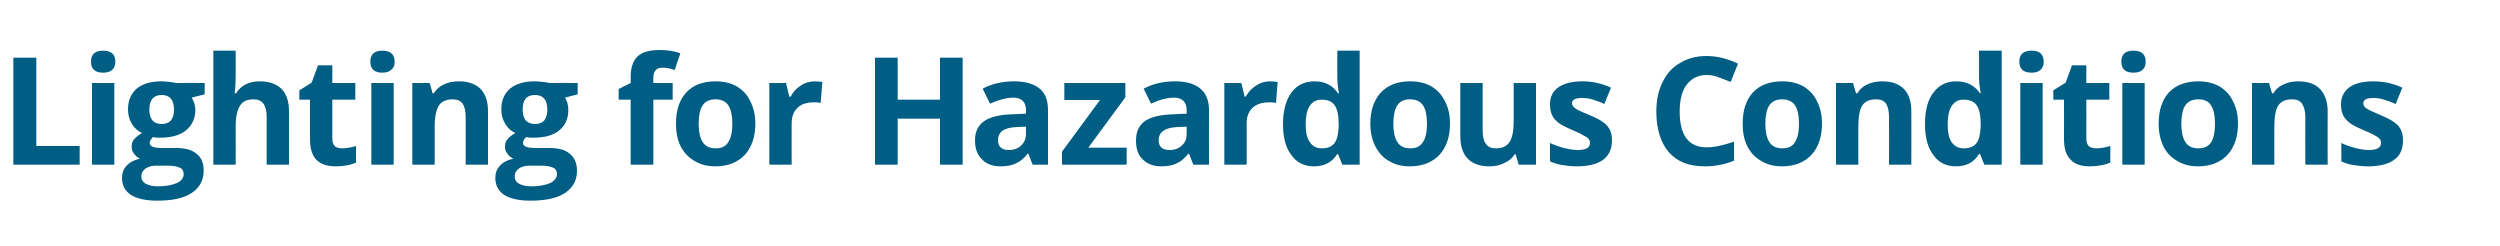 <?xml version="1.0" standalone="no"?><!DOCTYPE svg PUBLIC "-//W3C//DTD SVG 1.1//EN" "http://www.w3.org/Graphics/SVG/1.1/DTD/svg11.dtd"><svg xmlns="http://www.w3.org/2000/svg" version="1.1" width="750px" height="73.8px" viewBox="0 -15 750 73.8" style="top:-15px"><desc>Lighting for Hazardous Conditions</desc><defs/><g id="Polygon35552"><path d="m4 34.4V2.3h6.9v26.5h13v5.6H4zM30.9 6.8c-2.4 0-3.6-1.1-3.6-3.3c0-2.2 1.2-3.3 3.6-3.3c2.5 0 3.7 1.1 3.7 3.3c0 1.1-.3 1.9-.9 2.4c-.6.6-1.5.9-2.8.9zm3.4 27.6h-6.7V9.9h6.7v24.5zM61.4 9.9v3.4s-3.89.96-3.9 1c.7 1.1 1.1 2.3 1.1 3.7c0 2.6-1 4.6-2.8 6.1c-1.8 1.5-4.4 2.2-7.7 2.2c.04.02-1.2 0-1.2 0c0 0-.95-.15-1-.2c-.6.6-1 1.2-1 1.8c0 1 1.2 1.5 3.7 1.5h4.2c2.7 0 4.7.5 6.1 1.7c1.5 1.1 2.2 2.8 2.2 5.1c0 2.9-1.2 5.1-3.6 6.7c-2.4 1.6-5.9 2.3-10.3 2.3c-3.5 0-6.1-.6-7.9-1.7c-1.8-1.2-2.7-2.9-2.7-5.1c0-1.4.4-2.7 1.4-3.7c.9-1 2.2-1.7 4-2.1c-.7-.3-1.3-.8-1.8-1.5c-.5-.6-.7-1.3-.7-2.1c0-.9.2-1.7.8-2.3c.5-.6 1.3-1.2 2.3-1.8c-1.3-.6-2.3-1.5-3-2.7c-.8-1.3-1.2-2.7-1.2-4.4c0-2.7.9-4.7 2.6-6.2c1.8-1.5 4.3-2.2 7.5-2.2c.7 0 1.5.1 2.5.2c.9.1 1.5.2 1.8.3c-.02-.03 8.6 0 8.6 0zm-19 28c0 .9.4 1.7 1.3 2.2c.9.5 2.1.8 3.7.8c2.4 0 4.3-.4 5.7-1c1.4-.7 2-1.6 2-2.7c0-.9-.4-1.6-1.2-1.9c-.8-.4-2-.6-3.7-.6h-3.5c-1.2 0-2.2.3-3.1.9c-.8.6-1.2 1.4-1.2 2.3zm6.1-24.4c-2.4 0-3.7 1.4-3.7 4.4c0 1.3.3 2.4.9 3.2c.6.7 1.6 1.1 2.8 1.1c1.3 0 2.2-.4 2.8-1.1c.6-.8.9-1.9.9-3.2c0-3-1.3-4.4-3.7-4.4zm38.2 20.9H80s.02-14.32 0-14.3c0-3.6-1.3-5.3-3.9-5.3c-1.9 0-3.3.6-4.1 1.9c-.8 1.3-1.3 3.3-1.3 6.2c.04-.03 0 11.5 0 11.5H64V.2h6.7s.04 7.01 0 7c0 .5 0 1.8-.1 3.8l-.2 2h.4c1.5-2.4 3.9-3.6 7.1-3.6c2.9 0 5.1.8 6.6 2.3c1.5 1.6 2.2 3.8 2.2 6.7c.02.01 0 16 0 16zm15.9-4.9c1.2 0 2.6-.2 4.2-.7v5c-1.6.7-3.7 1.1-6.1 1.1c-2.7 0-4.6-.7-5.9-2.1c-1.2-1.3-1.8-3.3-1.8-6.1V14.9h-3.2v-2.8l3.7-2.3l1.9-5.2h4.3v5.3h6.9v5h-6.9v11.8c0 1 .3 1.7.8 2.2c.5.4 1.2.6 2.1.6zm12.1-22.7c-2.4 0-3.6-1.1-3.6-3.3c0-2.2 1.2-3.3 3.6-3.3c2.4 0 3.7 1.1 3.7 3.3c0 1.1-.3 1.9-1 2.4c-.6.6-1.5.9-2.7.9zm3.4 27.6h-6.7V9.9h6.7v24.5zm28.3 0h-6.7s.01-14.32 0-14.3c0-1.8-.3-3.1-.9-4c-.7-.9-1.7-1.3-3-1.3c-1.9 0-3.3.6-4.1 1.8c-.8 1.3-1.3 3.4-1.3 6.3c.04-.03 0 11.5 0 11.5h-6.7V9.9h5.2l.9 3.1h.3c.8-1.2 1.8-2.1 3.1-2.7c1.3-.6 2.8-.9 4.5-.9c2.8 0 5 .8 6.5 2.3c1.5 1.6 2.2 3.8 2.2 6.7v16zm26.9-24.5v3.4s-3.81.96-3.8 1c.7 1.1 1 2.3 1 3.7c0 2.6-.9 4.6-2.7 6.1c-1.8 1.5-4.4 2.2-7.7 2.2c.03.02-1.2 0-1.2 0c0 0-.96-.15-1-.2c-.7.6-1 1.2-1 1.8c0 1 1.2 1.5 3.7 1.5h4.2c2.7 0 4.7.5 6.1 1.7c1.4 1.1 2.2 2.8 2.2 5.1c0 2.9-1.2 5.1-3.6 6.7c-2.4 1.6-5.9 2.3-10.4 2.3c-3.4 0-6-.6-7.8-1.7c-1.8-1.2-2.7-2.9-2.7-5.1c0-1.4.4-2.7 1.4-3.7c.9-1 2.2-1.7 4-2.1c-.7-.3-1.3-.8-1.8-1.5c-.5-.6-.7-1.3-.7-2.1c0-.9.2-1.7.8-2.3c.5-.6 1.3-1.2 2.3-1.8c-1.3-.6-2.3-1.5-3-2.7c-.8-1.3-1.2-2.7-1.2-4.4c0-2.7.9-4.7 2.6-6.2c1.8-1.5 4.3-2.2 7.5-2.2c.7 0 1.5.1 2.5.2c.9.1 1.5.2 1.8.3c-.03-.03 8.5 0 8.5 0zm-18.9 28c0 .9.4 1.7 1.3 2.2c.9.5 2.1.8 3.7.8c2.4 0 4.3-.4 5.7-1c1.3-.7 2-1.6 2-2.7c0-.9-.4-1.6-1.2-1.9c-.8-.4-2-.6-3.7-.6h-3.5c-1.2 0-2.3.3-3.1.9c-.8.6-1.2 1.4-1.2 2.3zm6.1-24.4c-2.5 0-3.7 1.4-3.7 4.4c0 1.3.3 2.4.9 3.2c.6.7 1.6 1.1 2.8 1.1c1.3 0 2.2-.4 2.8-1.1c.6-.8.9-1.9.9-3.2c0-3-1.3-4.4-3.7-4.4zm41.3 1.4H196v19.5h-6.8V14.9h-3.6v-3.2l3.6-1.8s.05-1.84 0-1.8c0-2.8.7-4.9 2.1-6.2c1.4-1.3 3.6-1.9 6.6-1.9c2.3 0 4.4.3 6.2 1l-1.7 5c-1.4-.5-2.6-.7-3.7-.7c-1 0-1.7.3-2.1.9c-.4.5-.6 1.2-.6 2.1c-.05.03 0 1.6 0 1.6h5.8v5zm7.8 7.2c0 2.4.4 4.3 1.2 5.5c.8 1.3 2.1 1.9 3.9 1.9c1.8 0 3.1-.6 3.8-1.9c.8-1.2 1.2-3 1.2-5.5c0-2.4-.4-4.3-1.2-5.5c-.8-1.2-2.1-1.8-3.9-1.8c-1.7 0-3 .6-3.8 1.8c-.8 1.2-1.2 3.1-1.2 5.5zm17 0c0 4-1.1 7.1-3.2 9.4c-2.1 2.2-5 3.4-8.8 3.4c-2.4 0-4.4-.5-6.2-1.6c-1.8-1-3.2-2.5-4.2-4.4c-1-2-1.4-4.2-1.4-6.8c0-4 1-7.1 3.1-9.4c2.1-2.2 5-3.3 8.8-3.3c2.4 0 4.5.5 6.3 1.5c1.8 1.1 3.2 2.5 4.1 4.5c1 1.9 1.5 4.1 1.5 6.7zm17.9-12.7c.9 0 1.6.1 2.2.2l-.5 6.3c-.5-.2-1.2-.2-2-.2c-2.1 0-3.8.5-4.9 1.6c-1.2 1.1-1.8 2.7-1.8 4.6c-.04.03 0 12.5 0 12.5h-6.7V9.9h5l1 4.1h.4c.7-1.4 1.7-2.5 3-3.3c1.3-.9 2.7-1.3 4.3-1.3zm44.3 25H282V20.6h-12.7v13.8h-6.8V2.3h6.8v12.6H282V2.3h6.8v32.1zm21 0l-1.3-3.3h-.2c-1.1 1.4-2.3 2.4-3.5 2.9c-1.2.6-2.7.9-4.7.9c-2.3 0-4.2-.7-5.5-2.1c-1.4-1.3-2.1-3.2-2.1-5.7c0-2.6.9-4.5 2.8-5.8c1.8-1.2 4.5-1.9 8.2-2c.02-.03 4.3-.2 4.3-.2v-1c0-2.5-1.3-3.8-3.8-3.8c-2 0-4.3.6-7 1.8l-2.2-4.5c2.8-1.5 6-2.2 9.4-2.2c3.3 0 5.8.7 7.6 2.1c1.8 1.4 2.6 3.6 2.6 6.6c.04-.04 0 16.3 0 16.3h-4.6zm-2-11.4s-2.61.14-2.6.1c-2 .1-3.4.4-4.4 1.1c-.9.6-1.4 1.6-1.4 2.9c0 1.9 1.1 2.9 3.3 2.9c1.5 0 2.8-.5 3.7-1.4c.9-.9 1.4-2 1.4-3.5V23zM338 34.4h-19.4v-3.9L330 15h-10.7V9.9h18.3v4.3l-11.1 15.1H338v5.1zm20 0l-1.3-3.3h-.2c-1.1 1.4-2.3 2.4-3.5 2.9c-1.2.6-2.7.9-4.6.9c-2.4 0-4.2-.7-5.6-2.1c-1.4-1.3-2-3.2-2-5.7c0-2.6.9-4.5 2.7-5.8c1.8-1.2 4.6-1.9 8.3-2c-.05-.03 4.2-.2 4.2-.2c0 0 .02-1.04 0-1c0-2.5-1.3-3.8-3.8-3.8c-2 0-4.3.6-6.9 1.8l-2.2-4.5c2.8-1.5 5.9-2.2 9.4-2.2c3.3 0 5.8.7 7.5 2.1c1.8 1.4 2.7 3.6 2.7 6.6c-.03-.04 0 16.3 0 16.3H358zM356 23s-2.58.14-2.6.1c-1.9.1-3.4.4-4.3 1.1c-1 .6-1.5 1.6-1.5 2.9c0 1.9 1.1 2.9 3.3 2.9c1.5 0 2.8-.5 3.7-1.4c1-.9 1.4-2 1.4-3.5c.02-.03 0-2.1 0-2.1zm25-13.6c.9 0 1.7.1 2.3.2l-.5 6.3c-.5-.2-1.2-.2-2-.2c-2.1 0-3.8.5-5 1.6c-1.2 1.1-1.8 2.7-1.8 4.6c.03.03 0 12.5 0 12.5h-6.7V9.9h5.1l1 4.1h.3c.8-1.4 1.8-2.5 3.1-3.3c1.3-.9 2.7-1.3 4.2-1.3zm20.2 21.8c-1.6 2.5-3.9 3.7-7 3.7c-2.9 0-5.2-1.1-6.8-3.4c-1.7-2.2-2.5-5.3-2.5-9.3c0-4 .9-7.2 2.5-9.4c1.7-2.3 4-3.4 7-3.4c3.1 0 5.4 1.2 7 3.6h.3c-.4-1.8-.5-3.5-.5-4.9c-.05.01 0-7.9 0-7.9h6.7v34.2h-5.2l-1.3-3.2h-.2s-.05.05 0 0zm-4.7-1.7c1.8 0 3-.5 3.8-1.5c.8-1 1.2-2.7 1.3-5v-.8c0-2.6-.4-4.5-1.2-5.6c-.8-1.2-2.1-1.7-4-1.7c-1.5 0-2.6.6-3.5 1.9c-.8 1.2-1.2 3.1-1.2 5.5c0 2.4.4 4.2 1.3 5.4c.8 1.2 2 1.8 3.5 1.8zm21.5-7.4c0 2.4.4 4.3 1.2 5.5c.8 1.3 2.1 1.9 3.9 1.9c1.8 0 3-.6 3.8-1.9c.8-1.2 1.2-3 1.2-5.5c0-2.4-.4-4.3-1.2-5.5c-.8-1.2-2.1-1.8-3.9-1.8c-1.8 0-3 .6-3.8 1.8c-.8 1.2-1.2 3.1-1.2 5.5zm17 0c0 4-1.1 7.1-3.2 9.4c-2.1 2.2-5.1 3.4-8.8 3.4c-2.4 0-4.5-.5-6.3-1.6c-1.8-1-3.1-2.5-4.1-4.4c-1-2-1.5-4.2-1.5-6.8c0-4 1.1-7.1 3.2-9.4c2.1-2.2 5-3.3 8.8-3.3c2.4 0 4.5.5 6.3 1.5c1.8 1.1 3.1 2.5 4.1 4.5c1 1.9 1.5 4.1 1.5 6.7zm20.6 12.3l-.9-3.1h-.3c-.7 1.1-1.7 2-3.1 2.6c-1.3.7-2.8 1-4.5 1c-2.8 0-5-.8-6.5-2.3c-1.5-1.6-2.2-3.8-2.2-6.7v-16h6.7s.02 14.31 0 14.3c0 1.8.3 3.1 1 4c.6.9 1.6 1.3 3 1.3c1.8 0 3.2-.6 4-1.8c.9-1.3 1.3-3.4 1.3-6.3V9.9h6.7v24.5h-5.2zm28-7.3c0 2.6-.9 4.5-2.6 5.8c-1.8 1.3-4.4 2-7.9 2c-1.8 0-3.3-.2-4.5-.4c-1.3-.2-2.5-.6-3.6-1.1v-5.5c1.3.6 2.7 1.1 4.2 1.5c1.6.4 3 .6 4.1.6c2.5 0 3.7-.7 3.7-2.1c0-.6-.2-1-.5-1.3c-.3-.4-.9-.7-1.7-1.1c-.7-.5-1.8-.9-3.1-1.5c-1.9-.8-3.3-1.5-4.2-2.2c-.9-.7-1.5-1.4-1.9-2.3c-.4-.9-.6-2-.6-3.2c0-2.2.8-3.9 2.5-5.1c1.7-1.2 4.1-1.8 7.2-1.8c3 0 5.8.6 8.6 1.9l-2 4.9c-1.2-.6-2.4-1-3.4-1.3c-1.1-.4-2.2-.5-3.3-.5c-2 0-3 .5-3 1.6c0 .6.4 1.1 1 1.5c.6.5 2 1.1 4.2 2c1.9.8 3.3 1.5 4.2 2.2c.9.6 1.5 1.4 2 2.3c.4.9.6 1.9.6 3.1zM512 7.5c-2.6 0-4.5 1-6 2.9c-1.4 1.9-2.1 4.6-2.1 8.1c0 7.1 2.7 10.7 8.1 10.7c2.3 0 5-.6 8.2-1.7v5.7c-2.6 1.1-5.6 1.7-8.8 1.7c-4.7 0-8.3-1.4-10.8-4.3c-2.4-2.8-3.7-6.9-3.7-12.2c0-3.3.6-6.3 1.9-8.8c1.2-2.5 2.9-4.4 5.2-5.7c2.3-1.4 4.9-2.1 8-2.1c3.1 0 6.3.8 9.4 2.3l-2.2 5.5c-1.2-.5-2.4-1-3.6-1.4c-1.2-.5-2.4-.7-3.6-.7zm17.6 14.6c0 2.4.4 4.3 1.2 5.5c.8 1.3 2.1 1.9 3.9 1.9c1.8 0 3.1-.6 3.8-1.9c.8-1.2 1.2-3 1.2-5.5c0-2.4-.4-4.3-1.2-5.5c-.8-1.2-2.1-1.8-3.9-1.8c-1.7 0-3 .6-3.8 1.8c-.8 1.2-1.2 3.1-1.2 5.5zm17 0c0 4-1.1 7.1-3.2 9.4c-2.1 2.2-5 3.4-8.8 3.4c-2.4 0-4.4-.5-6.2-1.6c-1.8-1-3.2-2.5-4.2-4.4c-1-2-1.4-4.2-1.4-6.8c0-4 1-7.1 3.1-9.4c2.1-2.2 5-3.3 8.8-3.3c2.4 0 4.5.5 6.3 1.5c1.8 1.1 3.2 2.5 4.1 4.5c1 1.9 1.5 4.1 1.5 6.7zm26.8 12.3h-6.7s.04-14.32 0-14.3c0-1.8-.3-3.1-.9-4c-.6-.9-1.6-1.3-3-1.3c-1.9 0-3.2.6-4.1 1.8c-.8 1.3-1.2 3.4-1.2 6.3c-.03-.03 0 11.5 0 11.5h-6.7V9.9h5.1l.9 3.1h.4c.7-1.2 1.7-2.1 3-2.7c1.4-.6 2.8-.9 4.5-.9c2.9 0 5 .8 6.5 2.3c1.5 1.6 2.2 3.8 2.2 6.7c.04.01 0 16 0 16zm20.3-3.2c-1.5 2.5-3.8 3.7-6.9 3.7c-2.9 0-5.2-1.1-6.8-3.4c-1.7-2.2-2.5-5.3-2.5-9.3c0-4 .8-7.2 2.5-9.4c1.7-2.3 4-3.4 6.9-3.4c3.1 0 5.5 1.2 7.1 3.6h.2c-.3-1.8-.5-3.5-.5-4.9c.03.01 0-7.9 0-7.9h6.8v34.2h-5.2l-1.3-3.2h-.3s.03.05 0 0zm-4.6-1.7c1.7 0 3-.5 3.8-1.5c.8-1 1.2-2.7 1.3-5v-.8c0-2.6-.4-4.5-1.2-5.6c-.8-1.2-2.2-1.7-4-1.7c-1.5 0-2.6.6-3.5 1.9c-.8 1.2-1.2 3.1-1.2 5.5c0 2.4.4 4.2 1.2 5.4c.9 1.2 2.1 1.8 3.6 1.8zm20.4-22.7c-2.5 0-3.7-1.1-3.7-3.3c0-2.2 1.2-3.3 3.7-3.3c2.4 0 3.6 1.1 3.6 3.3c0 1.1-.3 1.9-.9 2.4c-.6.6-1.5.9-2.7.9zm3.3 27.6h-6.7V9.9h6.7v24.5zm16-4.9c1.2 0 2.6-.2 4.3-.7v5c-1.7.7-3.8 1.1-6.2 1.1c-2.7 0-4.6-.7-5.8-2.1c-1.3-1.3-1.9-3.3-1.9-6.1c.02.04 0-11.8 0-11.8H616v-2.8l3.7-2.3l1.9-5.2h4.3v5.3h6.9v5h-6.9s.03 11.84 0 11.8c0 1 .3 1.7.8 2.2c.6.4 1.3.6 2.1.6zM640 6.8c-2.4 0-3.6-1.1-3.6-3.3c0-2.2 1.2-3.3 3.6-3.3c2.5 0 3.7 1.1 3.7 3.3c0 1.1-.3 1.9-.9 2.4c-.6.6-1.5.9-2.8.9zm3.4 27.6h-6.7V9.9h6.7v24.5zm11-12.3c0 2.4.4 4.3 1.2 5.5c.8 1.3 2.1 1.9 3.9 1.9c1.8 0 3.1-.6 3.9-1.9c.7-1.2 1.1-3 1.1-5.5c0-2.4-.4-4.3-1.2-5.5c-.7-1.2-2-1.8-3.8-1.8c-1.8 0-3.1.6-3.9 1.8c-.8 1.2-1.2 3.1-1.2 5.5zm17 0c0 4-1.1 7.1-3.2 9.4c-2.1 2.2-5 3.4-8.8 3.4c-2.3 0-4.4-.5-6.2-1.6c-1.8-1-3.2-2.5-4.2-4.4c-.9-2-1.4-4.2-1.4-6.8c0-4 1-7.1 3.1-9.4c2.1-2.2 5.1-3.3 8.8-3.3c2.4 0 4.5.5 6.3 1.5c1.8 1.1 3.2 2.5 4.1 4.5c1 1.9 1.5 4.1 1.5 6.7zm26.9 12.3h-6.7s-.05-14.32 0-14.3c0-1.8-.4-3.1-1-4c-.6-.9-1.6-1.3-3-1.3c-1.9 0-3.2.6-4.1 1.8c-.8 1.3-1.2 3.4-1.2 6.3c-.02-.03 0 11.5 0 11.5h-6.7V9.9h5.1l.9 3.1h.4c.7-1.2 1.7-2.1 3.1-2.7c1.3-.6 2.8-.9 4.4-.9c2.9 0 5.1.8 6.5 2.3c1.5 1.6 2.3 3.8 2.3 6.7c-.05.01 0 16 0 16zm22.6-7.3c0 2.6-.8 4.5-2.6 5.8c-1.7 1.3-4.4 2-7.8 2c-1.8 0-3.4-.2-4.6-.4c-1.3-.2-2.4-.6-3.5-1.1v-5.5c1.2.6 2.6 1.1 4.2 1.5c1.5.4 2.9.6 4.1.6c2.4 0 3.6-.7 3.6-2.1c0-.6-.1-1-.5-1.3c-.3-.4-.8-.7-1.6-1.1c-.8-.5-1.9-.9-3.2-1.5c-1.9-.8-3.3-1.5-4.2-2.2c-.8-.7-1.5-1.4-1.9-2.3c-.4-.9-.6-2-.6-3.2c0-2.2.9-3.9 2.5-5.1c1.7-1.2 4.1-1.8 7.2-1.8c3 0 5.9.6 8.7 1.9l-2 4.9c-1.3-.6-2.4-1-3.5-1.3c-1.1-.4-2.2-.5-3.3-.5c-1.9 0-2.9.5-2.9 1.6c0 .6.3 1.1.9 1.5c.7.5 2.1 1.1 4.2 2c1.9.8 3.3 1.5 4.2 2.2c.9.6 1.6 1.4 2 2.3c.4.9.6 1.9.6 3.1z" stroke="none" fill="#005e84"/></g></svg>